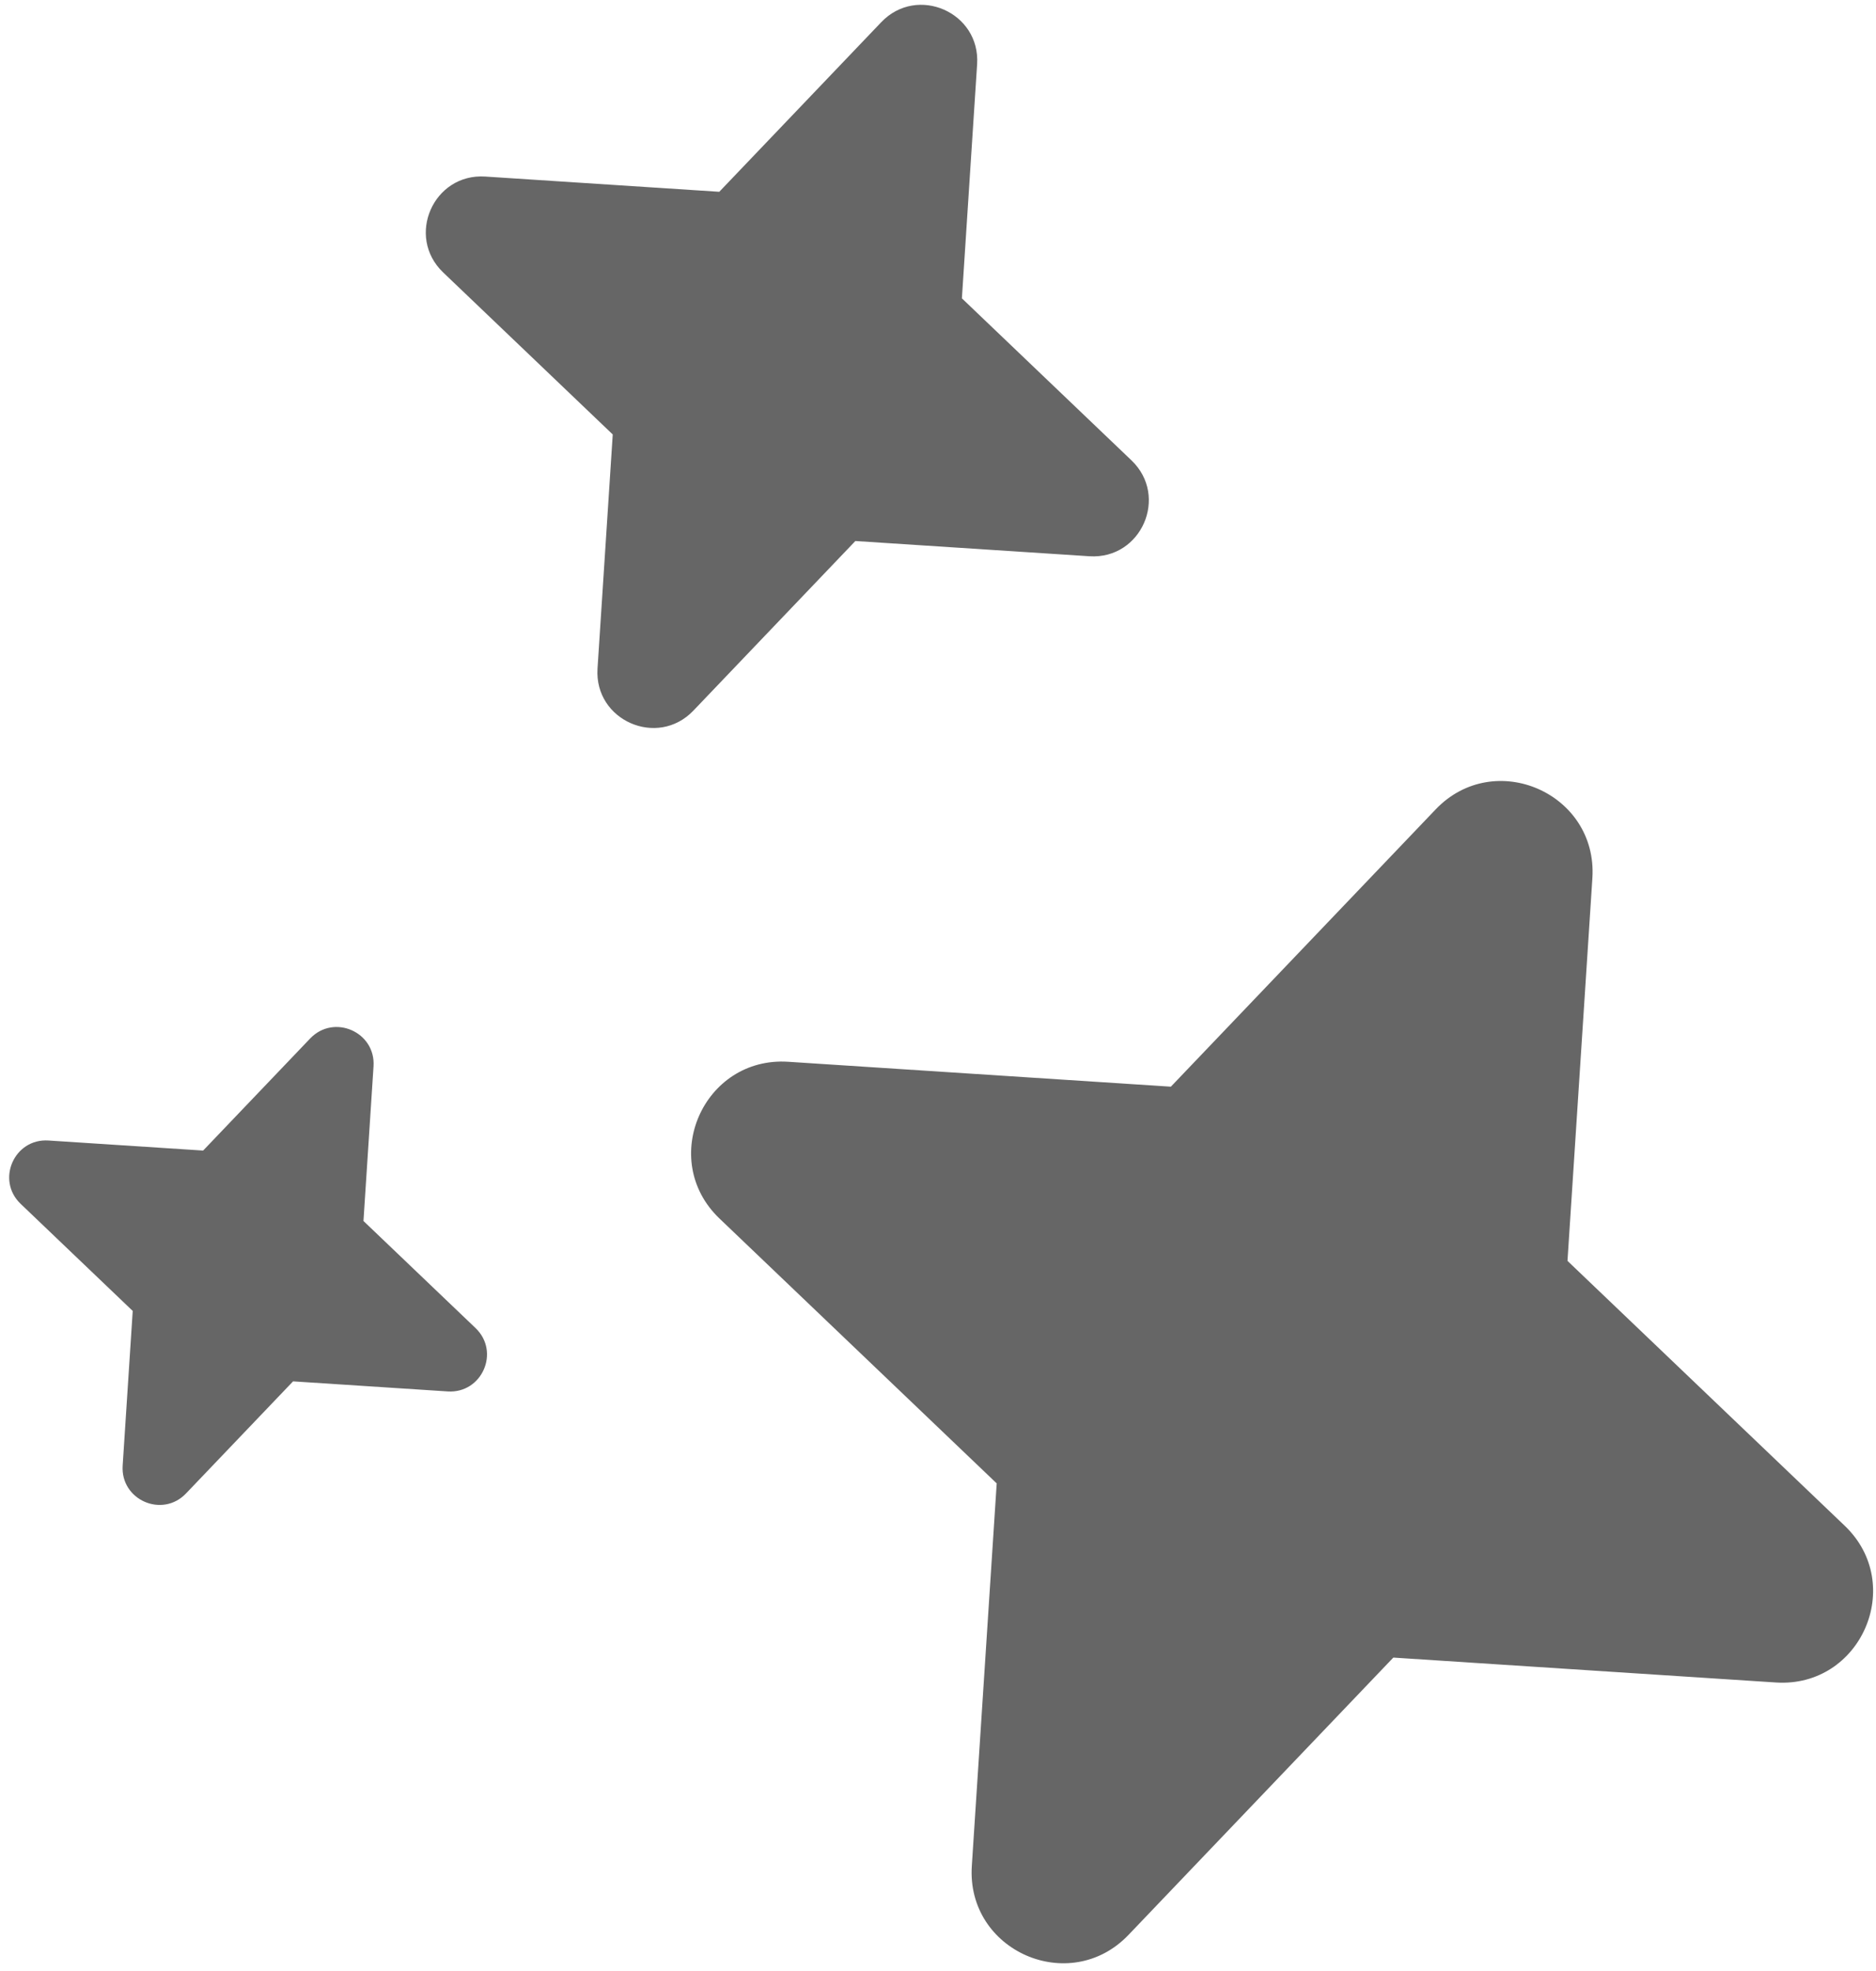 <svg width="198" height="208" viewBox="0 0 198 208" fill="none" xmlns="http://www.w3.org/2000/svg">
<path fill-rule="evenodd" clip-rule="evenodd" d="M103.129 6.777C103.479 1.303 96.808 -1.626 93.015 2.336L75.915 20.238L51.21 18.63C45.736 18.28 42.807 24.951 46.769 28.744L64.671 45.845L63.064 70.549C62.714 76.023 69.385 78.952 73.178 74.99L90.278 57.088L114.983 58.696C120.457 59.046 123.386 52.375 119.424 48.582L101.522 31.481L103.129 6.777Z" fill="black" fill-opacity="0.6"/>
<path fill-rule="evenodd" clip-rule="evenodd" d="M168.066 92.66C168.638 83.711 157.733 78.923 151.532 85.4L123.577 114.666L83.19 112.038C74.241 111.466 69.453 122.371 75.93 128.572L105.196 156.528L102.568 196.914C101.996 205.863 112.901 210.651 119.102 204.174L147.057 174.908L187.444 177.536C196.393 178.108 201.181 167.203 194.704 161.002L165.438 133.047L168.066 92.66Z" fill="black" fill-opacity="0.6"/>
<path fill-rule="evenodd" clip-rule="evenodd" d="M39.424 112.511C39.655 108.894 35.247 106.958 32.74 109.576L21.439 121.407L5.112 120.345C1.495 120.114 -0.441 124.522 2.178 127.029L14.008 138.33L12.946 154.657C12.715 158.274 17.123 160.21 19.63 157.591L30.931 145.761L47.258 146.823C50.875 147.054 52.811 142.646 50.192 140.139L38.362 128.838L39.424 112.511Z" fill="black" fill-opacity="0.6"/>
</svg>
